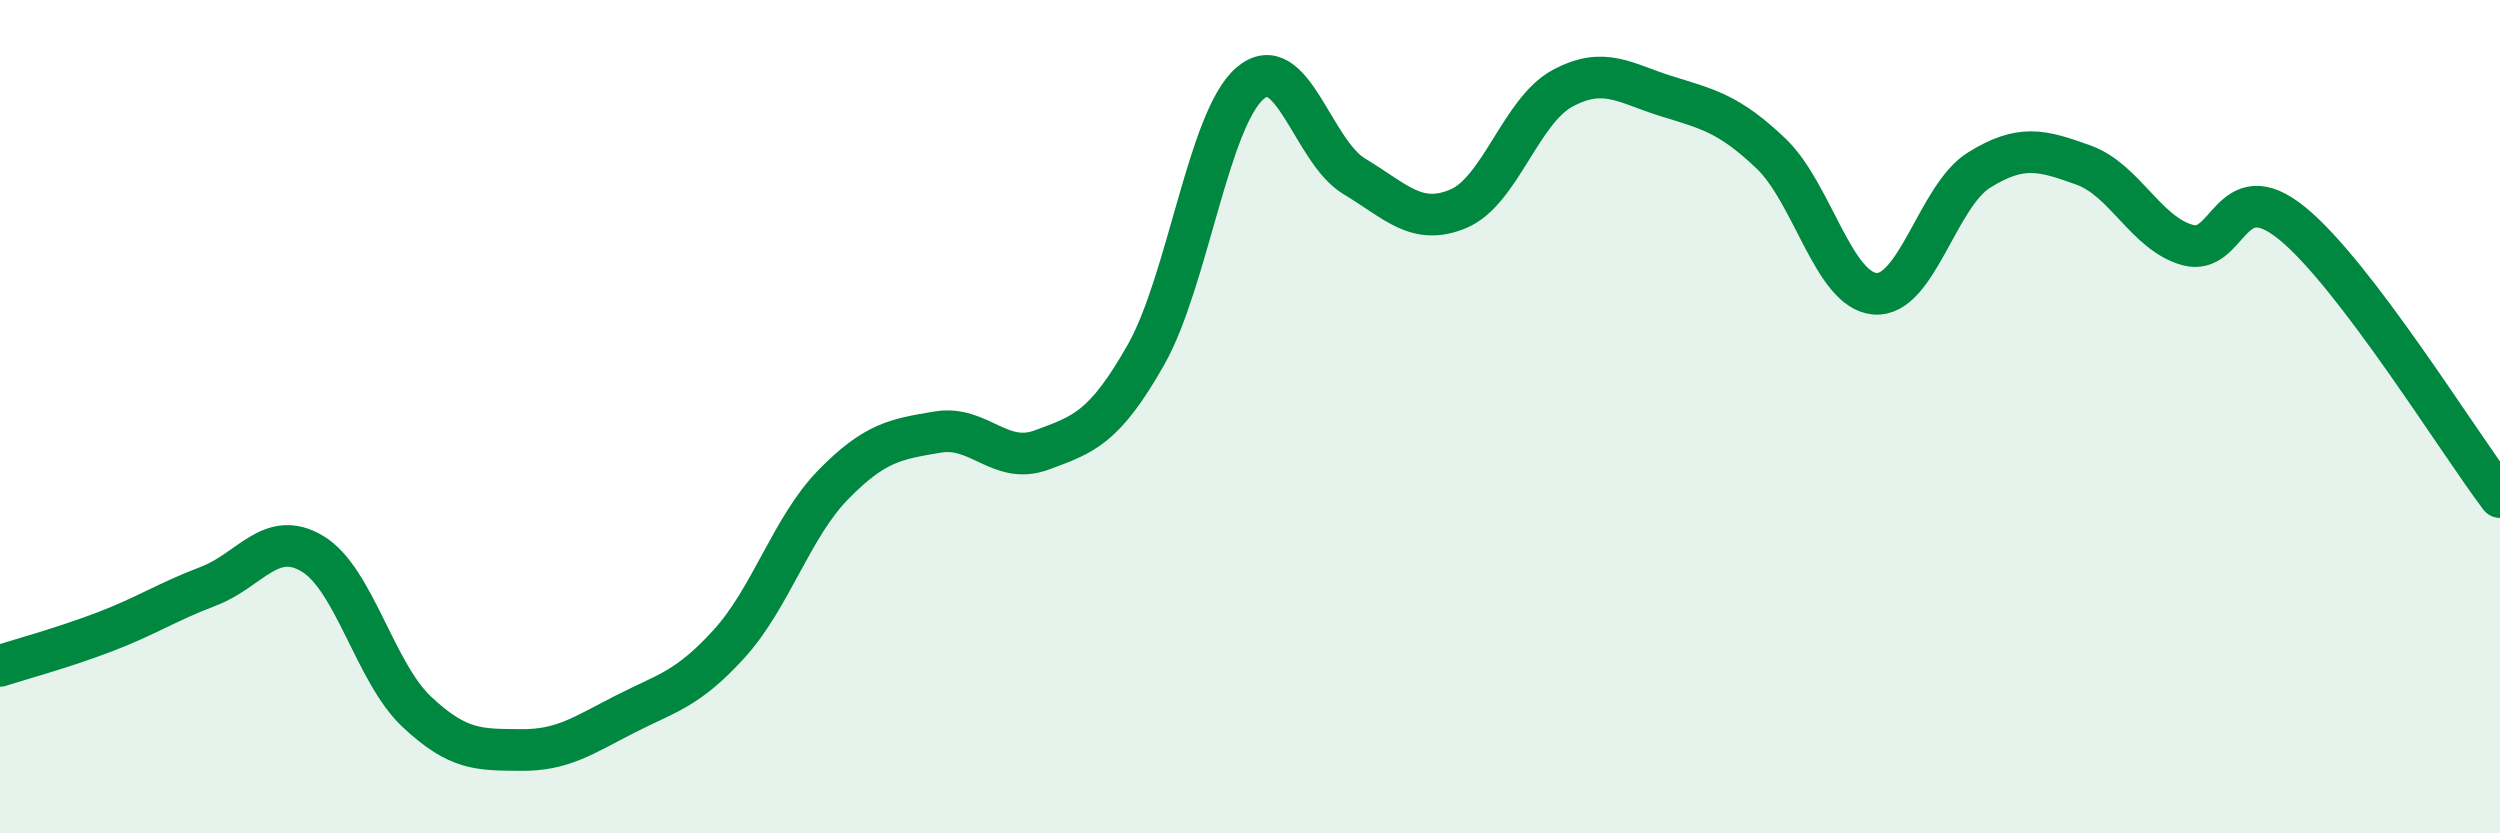 
    <svg width="60" height="20" viewBox="0 0 60 20" xmlns="http://www.w3.org/2000/svg">
      <path
        d="M 0,15.98 C 0.5,15.82 1.5,15.55 2.5,15.17 C 3.5,14.79 4,14.45 5,14.07 C 6,13.69 6.5,12.69 7.5,13.29 C 8.5,13.89 9,16.14 10,17.08 C 11,18.02 11.5,17.99 12.5,18 C 13.5,18.01 14,17.65 15,17.14 C 16,16.63 16.5,16.55 17.5,15.45 C 18.5,14.35 19,12.65 20,11.63 C 21,10.61 21.5,10.54 22.5,10.37 C 23.5,10.2 24,11.17 25,10.8 C 26,10.43 26.5,10.28 27.5,8.52 C 28.5,6.76 29,2.86 30,2 C 31,1.14 31.5,3.63 32.5,4.23 C 33.5,4.83 34,5.43 35,5.01 C 36,4.59 36.5,2.66 37.5,2.12 C 38.5,1.58 39,2 40,2.31 C 41,2.62 41.5,2.73 42.5,3.68 C 43.5,4.63 44,6.97 45,7.05 C 46,7.13 46.5,4.7 47.5,4.08 C 48.5,3.46 49,3.6 50,3.96 C 51,4.32 51.5,5.6 52.5,5.88 C 53.5,6.16 53.5,4.14 55,5.35 C 56.5,6.56 59,10.61 60,11.93L60 20L0 20Z"
        fill="#008740"
        opacity="0.1"
        stroke-linecap="round"
        stroke-linejoin="round"
      />
      <path
        d="M 0,15.98 C 0.5,15.82 1.5,15.55 2.5,15.17 C 3.5,14.79 4,14.45 5,14.07 C 6,13.69 6.5,12.69 7.5,13.29 C 8.5,13.89 9,16.14 10,17.08 C 11,18.02 11.5,17.99 12.5,18 C 13.5,18.01 14,17.65 15,17.14 C 16,16.63 16.5,16.55 17.5,15.45 C 18.5,14.35 19,12.65 20,11.63 C 21,10.61 21.5,10.54 22.5,10.37 C 23.5,10.2 24,11.17 25,10.8 C 26,10.43 26.5,10.28 27.5,8.52 C 28.5,6.76 29,2.86 30,2 C 31,1.14 31.5,3.63 32.5,4.23 C 33.5,4.83 34,5.43 35,5.01 C 36,4.59 36.5,2.66 37.5,2.12 C 38.5,1.58 39,2 40,2.31 C 41,2.62 41.5,2.73 42.5,3.68 C 43.5,4.63 44,6.97 45,7.05 C 46,7.13 46.5,4.7 47.5,4.08 C 48.5,3.46 49,3.6 50,3.96 C 51,4.32 51.5,5.6 52.5,5.88 C 53.5,6.16 53.5,4.14 55,5.35 C 56.5,6.56 59,10.61 60,11.93"
        stroke="#008740"
        stroke-width="1"
        fill="none"
        stroke-linecap="round"
        stroke-linejoin="round"
      />
    </svg>
  